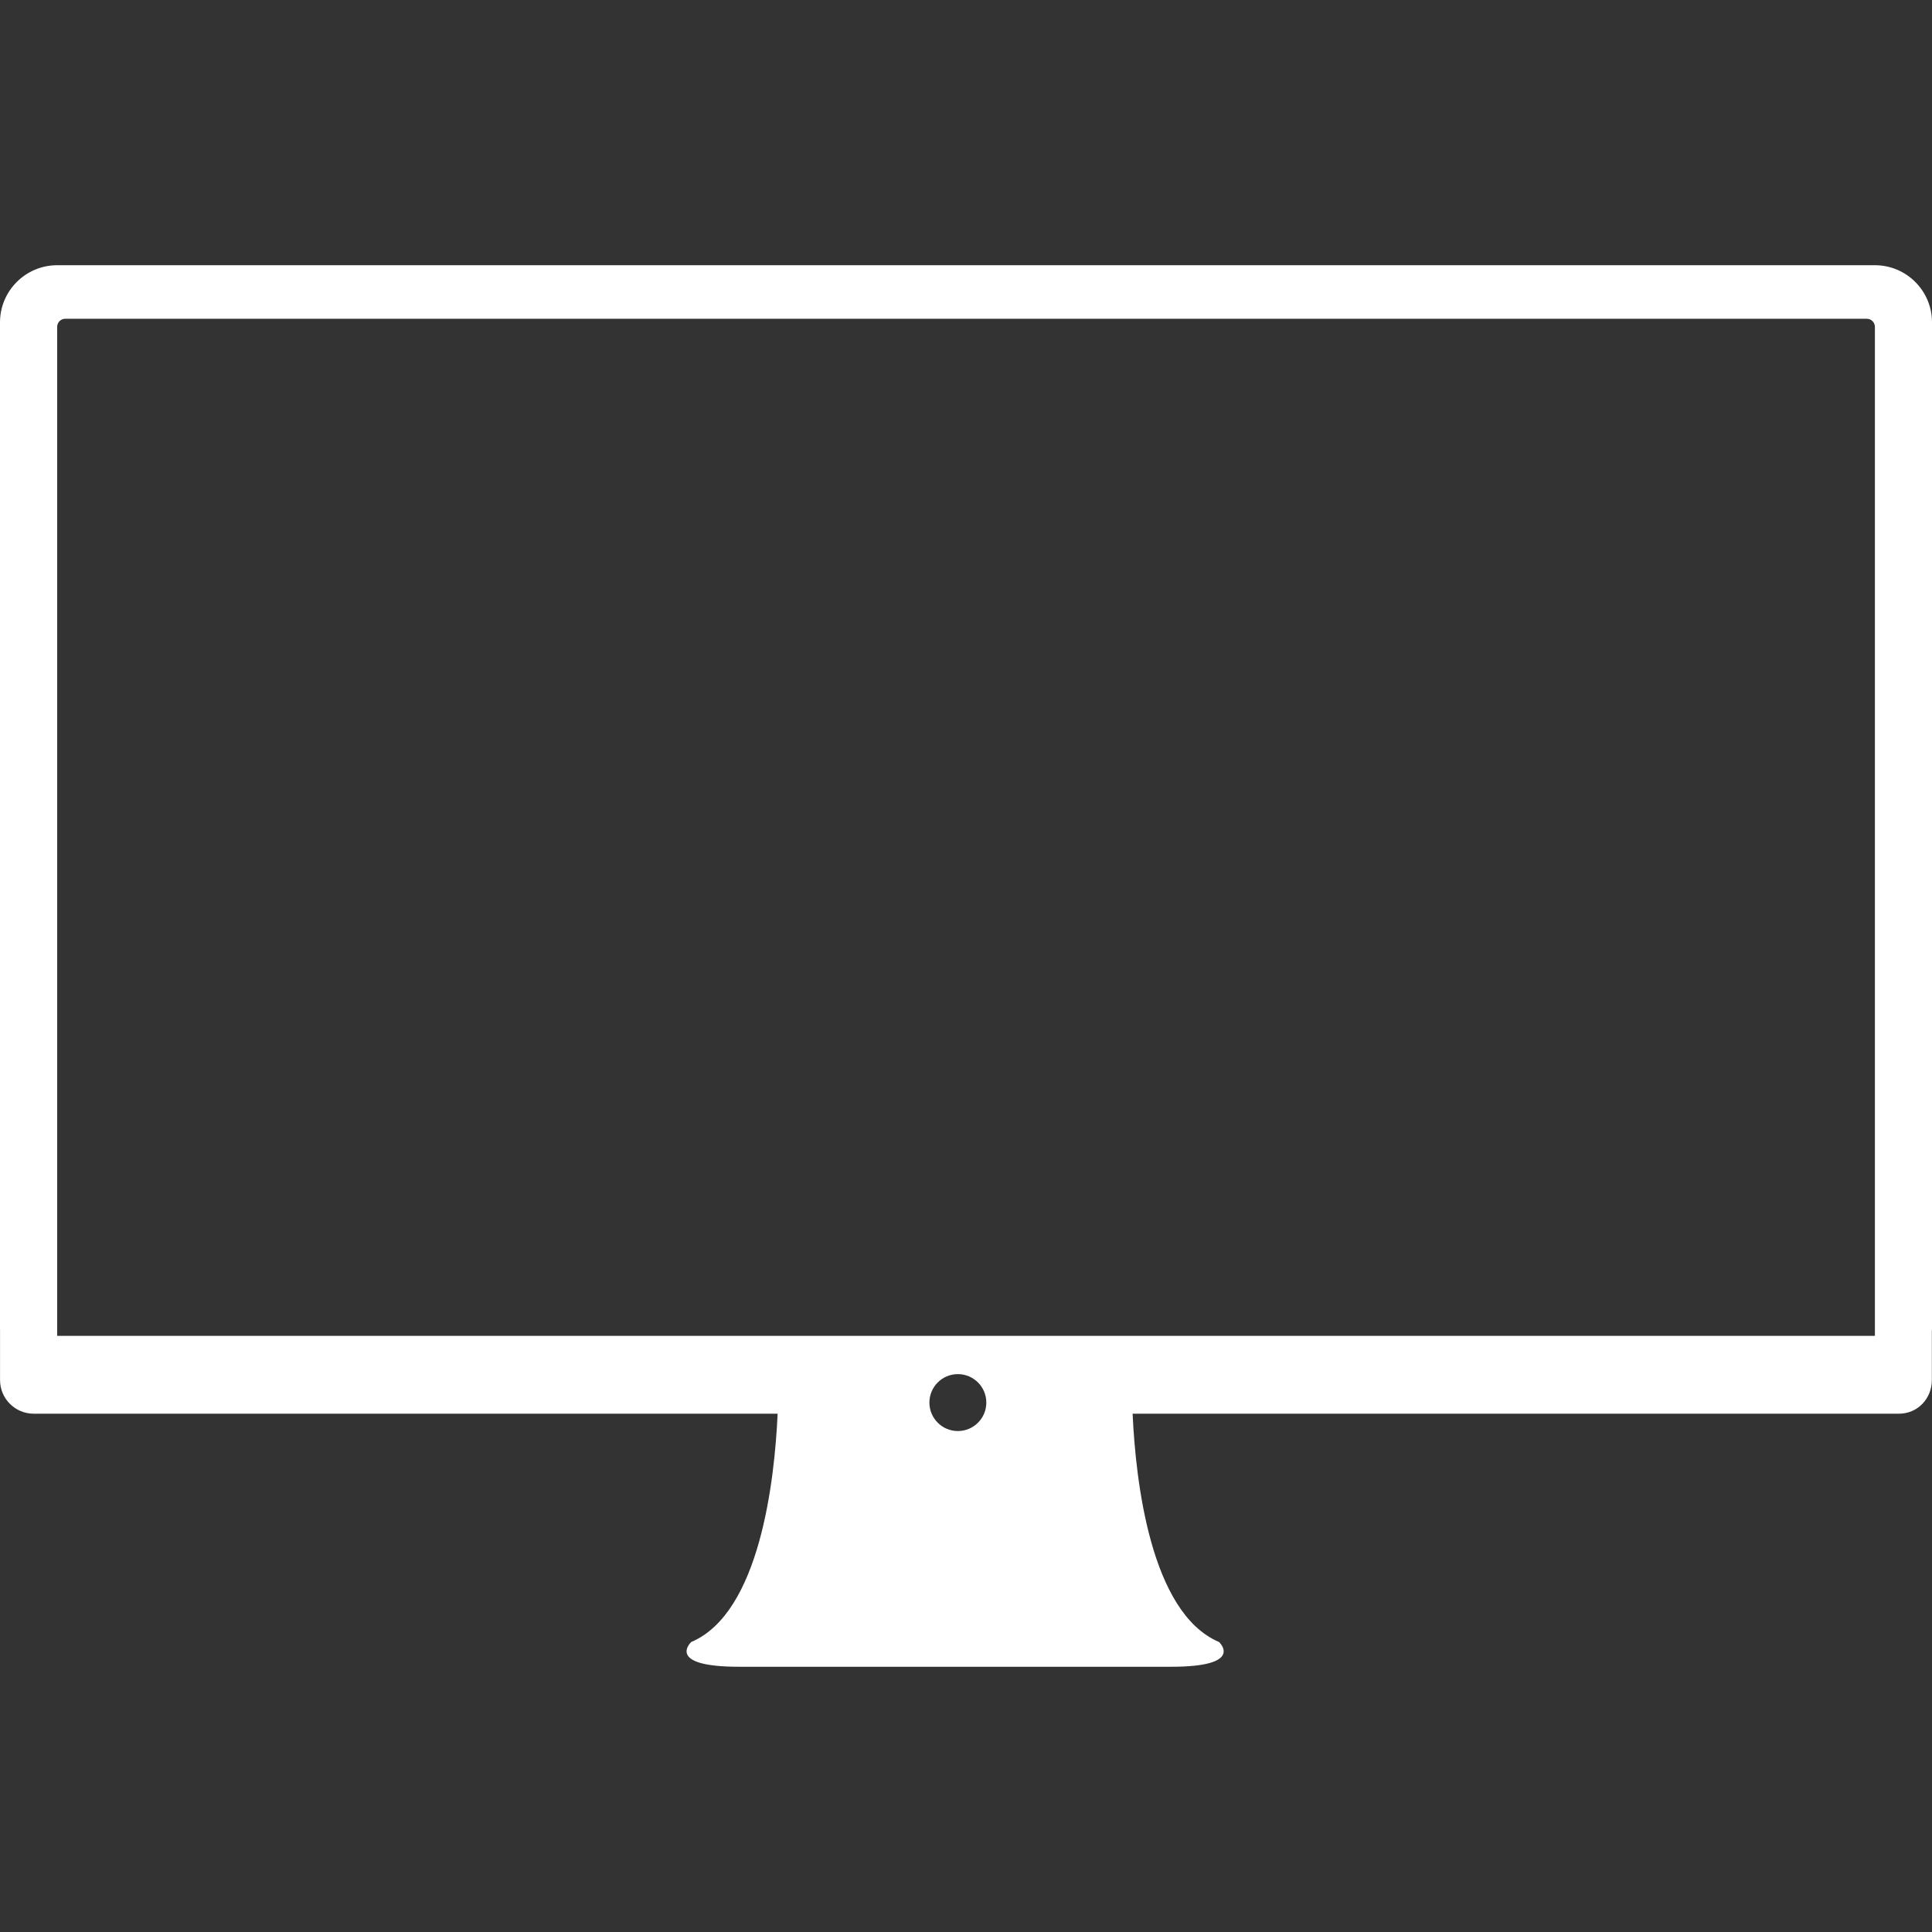 <?xml version="1.0" encoding="UTF-8"?> <svg xmlns="http://www.w3.org/2000/svg" xmlns:xlink="http://www.w3.org/1999/xlink" xmlns:svgjs="http://svgjs.com/svgjs" width="512" height="512" x="0" y="0" viewBox="0 0 109.902 109.902" style="enable-background:new 0 0 512 512" xml:space="preserve"><rect x="0" y="0" width="109.902" height="109.902" fill="#333333" stroke="none"/> <g> <g xmlns="http://www.w3.org/2000/svg"> <path d="M106.654,15.087H3.252C1.459,15.087,0,16.545,0,18.338v57.297c0,0,0.002,0.002,0.002,0.004v2.863 c0,1.059,0.857,1.916,1.914,1.916h42.32c-0.172,3.768-1.004,11.33-4.916,12.988c0,0-1.518,1.408,2.73,1.408h7.271h10.021h7.273 c4.248,0,2.73-1.408,2.73-1.408c-3.912-1.658-4.746-9.221-4.916-12.988h43.594c1.061,0,1.871-0.857,1.871-1.916v-2.777 c0-0.031,0.008-0.06,0.008-0.09V18.338C109.904,16.545,108.447,15.087,106.654,15.087z M52.869,79.786 c0-0.895,0.725-1.619,1.619-1.619c0.895,0,1.619,0.725,1.619,1.619s-0.725,1.619-1.619,1.619 C53.594,81.405,52.869,80.681,52.869,79.786z M106.654,75.991H3.252V18.594c0-0.254,0.205-0.461,0.459-0.461h102.482 c0.254,0,0.461,0.207,0.461,0.461V75.991z" fill="#ffffff" data-original="#000000" style=""></path> </g> <g xmlns="http://www.w3.org/2000/svg"> </g> <g xmlns="http://www.w3.org/2000/svg"> </g> <g xmlns="http://www.w3.org/2000/svg"> </g> <g xmlns="http://www.w3.org/2000/svg"> </g> <g xmlns="http://www.w3.org/2000/svg"> </g> <g xmlns="http://www.w3.org/2000/svg"> </g> <g xmlns="http://www.w3.org/2000/svg"> </g> <g xmlns="http://www.w3.org/2000/svg"> </g> <g xmlns="http://www.w3.org/2000/svg"> </g> <g xmlns="http://www.w3.org/2000/svg"> </g> <g xmlns="http://www.w3.org/2000/svg"> </g> <g xmlns="http://www.w3.org/2000/svg"> </g> <g xmlns="http://www.w3.org/2000/svg"> </g> <g xmlns="http://www.w3.org/2000/svg"> </g> <g xmlns="http://www.w3.org/2000/svg"> </g> </g> </svg> 